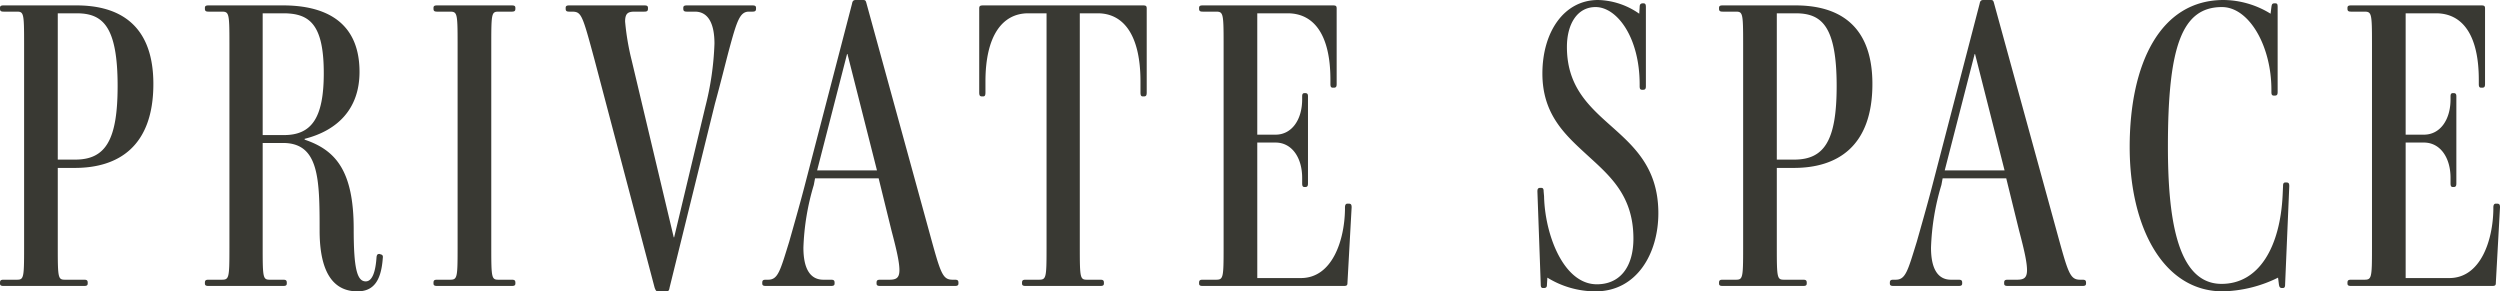 <svg xmlns="http://www.w3.org/2000/svg" width="541.35" height="63.09" viewBox="0 0 541.35 63.09">
  <path id="パス_3671" data-name="パス 3671" d="M-525.06,0c.54,0,.81-.09.81-.54V-.72c0-.54-.27-.63-.81-.63h-4.05c-1.53,0-1.62-.27-1.62-6.84V-25.56h3.69c9.36,0,17.01-4.59,17.01-18.18,0-14.31-9.18-17.01-16.65-17.01h-15.75c-.54,0-.81.09-.81.54v.18c0,.54.27.63.81.63h2.79c1.53,0,1.62.27,1.62,6.84V-8.19c0,6.57-.09,6.84-1.62,6.84h-2.79c-.54,0-.81.09-.81.63v.18c0,.45.27.54.81.54Zm-1.89-27.36h-3.78V-59.04h4.05c5.58,0,8.91,2.61,8.91,15.75C-517.77-31.59-520.38-27.36-526.95-27.36Zm61.56-18.99c0-12.15-9.27-14.4-16.56-14.4h-16.11c-.54,0-.81.09-.81.54v.18c0,.54.27.63.81.63h2.79c1.62,0,1.71.27,1.71,6.84V-8.19c0,6.57-.09,6.84-1.71,6.84h-2.79c-.54,0-.81.09-.81.63v.18c0,.45.27.54.81.54h16.11c.54,0,.81-.09.81-.54V-.72c0-.54-.27-.63-.81-.63h-2.79c-1.53,0-1.62-.27-1.62-6.84V-30.96h4.41c7.83,0,7.92,7.83,7.92,18.99,0,6.48,1.53,13.14,8.19,13.14,3.33,0,5.13-2.07,5.49-7.2.09-.54-.09-.72-.45-.81l-.27-.09c-.45,0-.54.18-.63.63-.18,2.88-.81,5.31-2.34,5.31-1.89,0-2.61-2.79-2.61-11.34,0-12.69-3.96-17.1-10.62-19.35v-.18C-470.16-33.66-465.39-38.34-465.39-46.35Zm-7.74.27c0,9.81-2.7,13.41-8.64,13.41h-4.59V-59.04h4.41C-476.37-59.04-473.13-56.88-473.13-46.08ZM-432.45,0c.54,0,.81-.09.81-.54V-.72c0-.54-.27-.63-.81-.63h-2.79c-1.53,0-1.62-.27-1.62-6.84V-52.56c0-6.57.09-6.84,1.62-6.84h2.79c.54,0,.81-.09.81-.63v-.18c0-.45-.27-.54-.81-.54h-16.11c-.54,0-.81.09-.81.54v.18c0,.54.27.63.81.63h2.7c1.62,0,1.71.27,1.71,6.84V-8.19c0,6.57-.09,6.84-1.71,6.84h-2.7c-.54,0-.81.09-.81.63v.18c0,.45.27.54.81.54Zm52.11-59.4c.54,0,.81-.09.81-.63v-.18c0-.45-.27-.54-.81-.54h-14.13c-.54,0-.81.09-.81.54v.18c0,.54.27.63.81.63h1.71c2.79,0,4.23,2.43,4.23,6.93a63.523,63.523,0,0,1-1.98,13.68l-6.75,28.26h-.09l-9.09-38.25a54.9,54.9,0,0,1-1.44-8.46c0-1.8.63-2.16,2.07-2.16h2.07c.54,0,.81-.09.81-.63v-.18c0-.45-.27-.54-.81-.54h-16.2c-.54,0-.81.09-.81.54v.18c0,.54.27.63.81.63h.36c2.25,0,2.34.27,5.13,10.62L-401.49.36c.27.72.36.81.81.81h1.71c.54,0,.63-.27.72-.81l9.81-39.78c1.17-4.23,2.34-9,3.06-11.7,1.71-6.3,2.34-8.28,4.32-8.28ZM-336.51,0c.54,0,.81-.09.81-.54V-.72c0-.54-.27-.63-.81-.63h-.45c-2.25,0-2.61-1.44-5.13-10.62l-13.5-49.14c-.18-.72-.27-.81-.81-.81h-1.53c-.54,0-.72.27-.81.81l-10.35,39.78c-1.08,4.14-2.43,8.82-3.24,11.7-1.98,6.39-2.43,8.28-4.59,8.28h-.45c-.54,0-.81.09-.81.63v.18c0,.45.27.54.81.54h14.04c.54,0,.81-.09.81-.54V-.72c0-.54-.27-.63-.81-.63h-1.62c-2.88,0-4.32-2.43-4.32-6.93a53,53,0,0,1,2.25-13.59l.27-1.44h13.77l2.79,11.34c1.17,4.41,1.71,6.93,1.71,8.55,0,1.71-.72,2.07-2.16,2.07h-1.98c-.54,0-.81.09-.81.63v.18c0,.45.27.54.81.54Zm-16.83-25.02H-366.3l6.48-25.2h.09ZM-305.01,0c.54,0,.81-.09.81-.54V-.72c0-.54-.27-.63-.81-.63h-2.79c-1.53,0-1.62-.27-1.62-6.84V-59.04h3.87c5.76,0,9.27,4.95,9.27,14.76v2.34c0,.63.09.9.54.9h.18c.54,0,.63-.27.63-.9V-60.03c0-.54-.09-.72-.81-.72H-330.3c-.81,0-.9.18-.9.72v18.09c0,.63.09.9.63.9h.18c.45,0,.54-.27.54-.9v-2.34c0-9.81,3.6-14.76,9.27-14.76h3.96V-8.19c0,6.57-.09,6.84-1.71,6.84h-2.79c-.54,0-.81.09-.81.63v.18c0,.45.27.54.81.54Zm52.74,0c.72,0,.81-.18.81-.72l.9-16.29c0-.54-.09-.81-.63-.81h-.27q-.54,0-.54.81v.45c-.09,6.57-2.7,14.85-9.54,14.85h-9.45V-31.05h3.96c3.51,0,5.76,3.24,5.76,7.65v1.17c0,.54.09.81.54.81h.09c.54,0,.63-.27.63-.81V-41.04c0-.45-.09-.72-.63-.72h-.09c-.45,0-.54.27-.54.72v.63c0,4.41-2.25,7.65-5.76,7.65h-3.96V-59.04h6.57c5.67,0,9.27,4.59,9.27,14.4v.9c0,.54.09.81.54.81h.18c.54,0,.63-.27.63-.81V-60.03c0-.54-.09-.72-.81-.72h-28.17c-.54,0-.81.09-.81.54v.18c0,.54.27.63.81.63h2.79c1.62,0,1.71.27,1.71,6.84V-8.19c0,6.57-.09,6.84-1.71,6.84h-2.79c-.54,0-.81.09-.81.63v.18c0,.45.27.54.81.54Zm68.13-15.75c0-10.35-5.85-14.94-11.16-19.71-4.5-4.05-8.64-8.28-8.64-16.29,0-4.86,2.16-8.64,6.21-8.64,4.59,0,9.54,6.48,9.54,16.74v.36c0,.54.09.81.54.81h.18c.54,0,.63-.27.63-.81v-17.1c0-.54-.09-.81-.54-.81h-.09c-.54,0-.72.27-.72.81l-.09,1.44a16.145,16.145,0,0,0-8.91-2.97c-7.38,0-12.06,6.93-12.06,15.93,0,8.37,4.41,12.78,8.91,16.92,5.13,4.77,10.8,9,10.8,18.81,0,6.12-2.88,9.9-7.92,9.9-7.2,0-11.25-10.71-11.43-19.08l-.09-.99c0-.54-.09-.81-.54-.81h-.18c-.54,0-.63.27-.63.81l.72,20.07c0,.54.09.81.54.81h.09c.63,0,.72-.27.72-.81l.09-1.44a19.814,19.814,0,0,0,10.44,2.97C-188.82,1.17-184.14-7.02-184.14-15.75ZM-152.82,0c.54,0,.81-.09.81-.54V-.72c0-.54-.27-.63-.81-.63h-4.05c-1.53,0-1.62-.27-1.62-6.84V-25.56h3.69c9.36,0,17.01-4.59,17.01-18.18,0-14.31-9.18-17.01-16.65-17.01h-15.75c-.54,0-.81.09-.81.54v.18c0,.54.27.63.81.63h2.79c1.53,0,1.62.27,1.62,6.84V-8.19c0,6.57-.09,6.84-1.62,6.84h-2.79c-.54,0-.81.09-.81.63v.18c0,.45.27.54.81.54Zm-1.89-27.36h-3.78V-59.04h4.05c5.58,0,8.91,2.61,8.91,15.75C-145.53-31.59-148.14-27.36-154.71-27.36ZM-92.34,0c.54,0,.81-.09.81-.54V-.72c0-.54-.27-.63-.81-.63h-.45c-2.25,0-2.61-1.44-5.13-10.62l-13.5-49.14c-.18-.72-.27-.81-.81-.81h-1.53c-.54,0-.72.27-.81.81l-10.35,39.78c-1.08,4.14-2.43,8.82-3.24,11.7-1.98,6.39-2.43,8.28-4.59,8.28h-.45c-.54,0-.81.09-.81.63v.18c0,.45.27.54.81.54h14.04c.54,0,.81-.09.81-.54V-.72c0-.54-.27-.63-.81-.63h-1.62c-2.88,0-4.32-2.43-4.32-6.93a53,53,0,0,1,2.25-13.59l.27-1.44h13.77l2.79,11.34c1.17,4.41,1.71,6.93,1.71,8.55,0,1.71-.72,2.07-2.16,2.07h-1.98c-.54,0-.81.09-.81.63v.18c0,.45.27.54.81.54Zm-16.83-25.02h-12.96l6.48-25.2h.09ZM-48.96.45c.45,0,.54-.27.54-.81l.9-21.24c0-.54-.09-.81-.63-.81h-.18c-.45,0-.54.27-.54.81l-.09,1.98C-49.5-8.55-54-.45-62.19-.45c-9.9,0-11.61-15.12-11.61-29.79,0-21.69,3.06-30.15,11.7-30.15,5.85,0,10.71,8.37,10.71,17.91v.45c0,.54.09.81.54.81h.18c.54,0,.63-.27.63-.81V-60.39c0-.63-.09-.81-.54-.81h-.09c-.54,0-.63.18-.72.81l-.18,1.44a19.648,19.648,0,0,0-10.17-2.97c-13.77,0-20.34,13.86-20.34,31.86,0,17.19,7.2,31.23,20.16,31.23A28.307,28.307,0,0,0-49.95-1.8l.18,1.44c.09.54.18.81.72.81ZM-3.6,0c.72,0,.81-.18.81-.72l.9-16.29c0-.54-.09-.81-.63-.81h-.27q-.54,0-.54.81v.45c-.09,6.57-2.7,14.85-9.54,14.85h-9.45V-31.05h3.96c3.51,0,5.76,3.24,5.76,7.65v1.17c0,.54.09.81.54.81h.09c.54,0,.63-.27.63-.81V-41.04c0-.45-.09-.72-.63-.72h-.09c-.45,0-.54.27-.54.72v.63c0,4.41-2.25,7.65-5.76,7.65h-3.96V-59.04h6.57c5.67,0,9.27,4.59,9.27,14.4v.9c0,.54.09.81.54.81h.18c.54,0,.63-.27.63-.81V-60.03c0-.54-.09-.72-.81-.72H-34.11c-.54,0-.81.09-.81.54v.18c0,.54.27.63.81.63h2.79c1.62,0,1.71.27,1.71,6.84V-8.19c0,6.57-.09,6.84-1.71,6.84h-2.79c-.54,0-.81.09-.81.63v.18c0,.45.27.54.81.54Z" transform="translate(543.24 61.92)" fill="#393933"/>
</svg>
